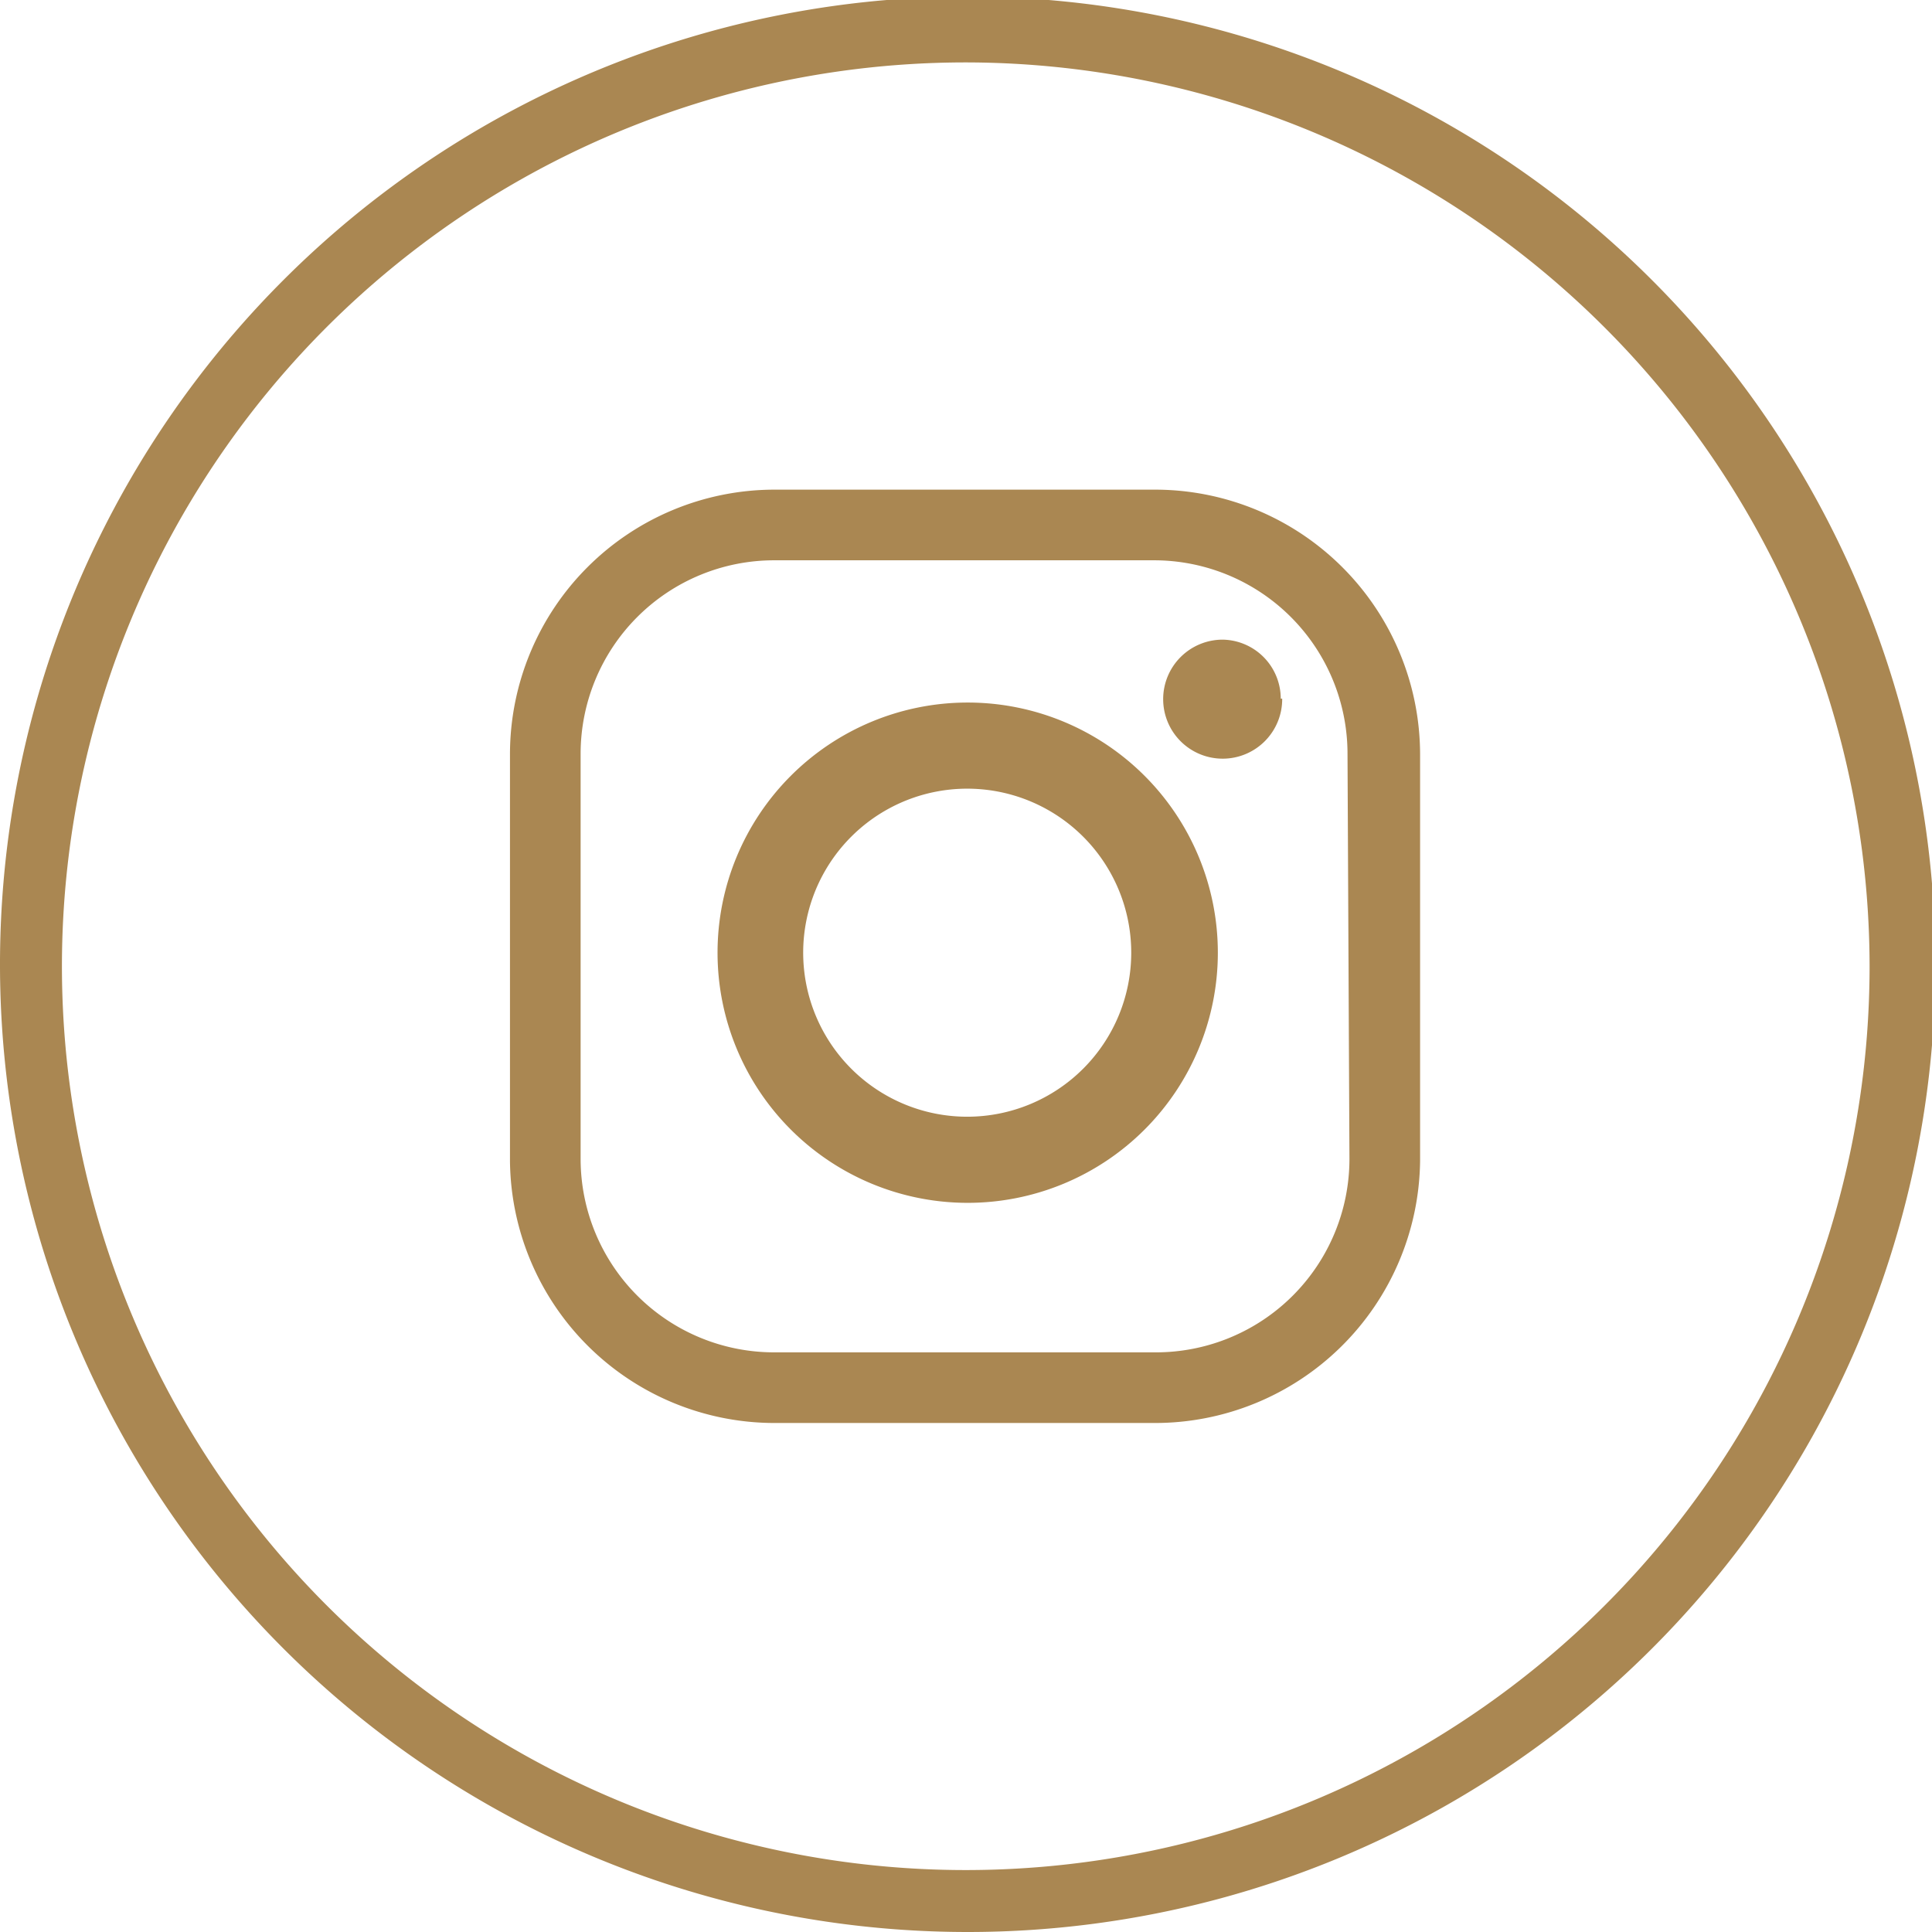 <svg xmlns="http://www.w3.org/2000/svg" width="39.93" height="39.93" viewBox="0 0 39.93 39.93"><defs><style>.cls-1{fill:#aa8752;}</style></defs><title>Instagram</title><g id="Layer_2" data-name="Layer 2"><g id="Layer_1-2" data-name="Layer 1"><path class="cls-1" d="M20,39.93a20,20,0,1,1,20-20A20,20,0,0,1,20,39.93ZM20,1.29A18.68,18.68,0,1,0,38.64,20,18.7,18.7,0,0,0,20,1.29Z"/><path class="cls-1" d="M23.89,10.12H16a5.47,5.47,0,0,0-5.46,5.46V24A5.47,5.47,0,0,0,16,29.41h7.85A5.48,5.48,0,0,0,29.35,24V15.58A5.48,5.48,0,0,0,23.89,10.12Zm4,13.83a4,4,0,0,1-4,4H16a4,4,0,0,1-4-4V15.58a4,4,0,0,1,4-4h7.85a4,4,0,0,1,4,4ZM20,14.52a5.17,5.17,0,1,0,5.17,5.17A5.17,5.17,0,0,0,20,14.52Zm0,8.56a3.39,3.39,0,1,1,3.38-3.39A3.39,3.39,0,0,1,20,23.08Zm6.5-8.64a1.23,1.23,0,1,1-1.23-1.22A1.22,1.22,0,0,1,26.47,14.44Z"/></g></g></svg>